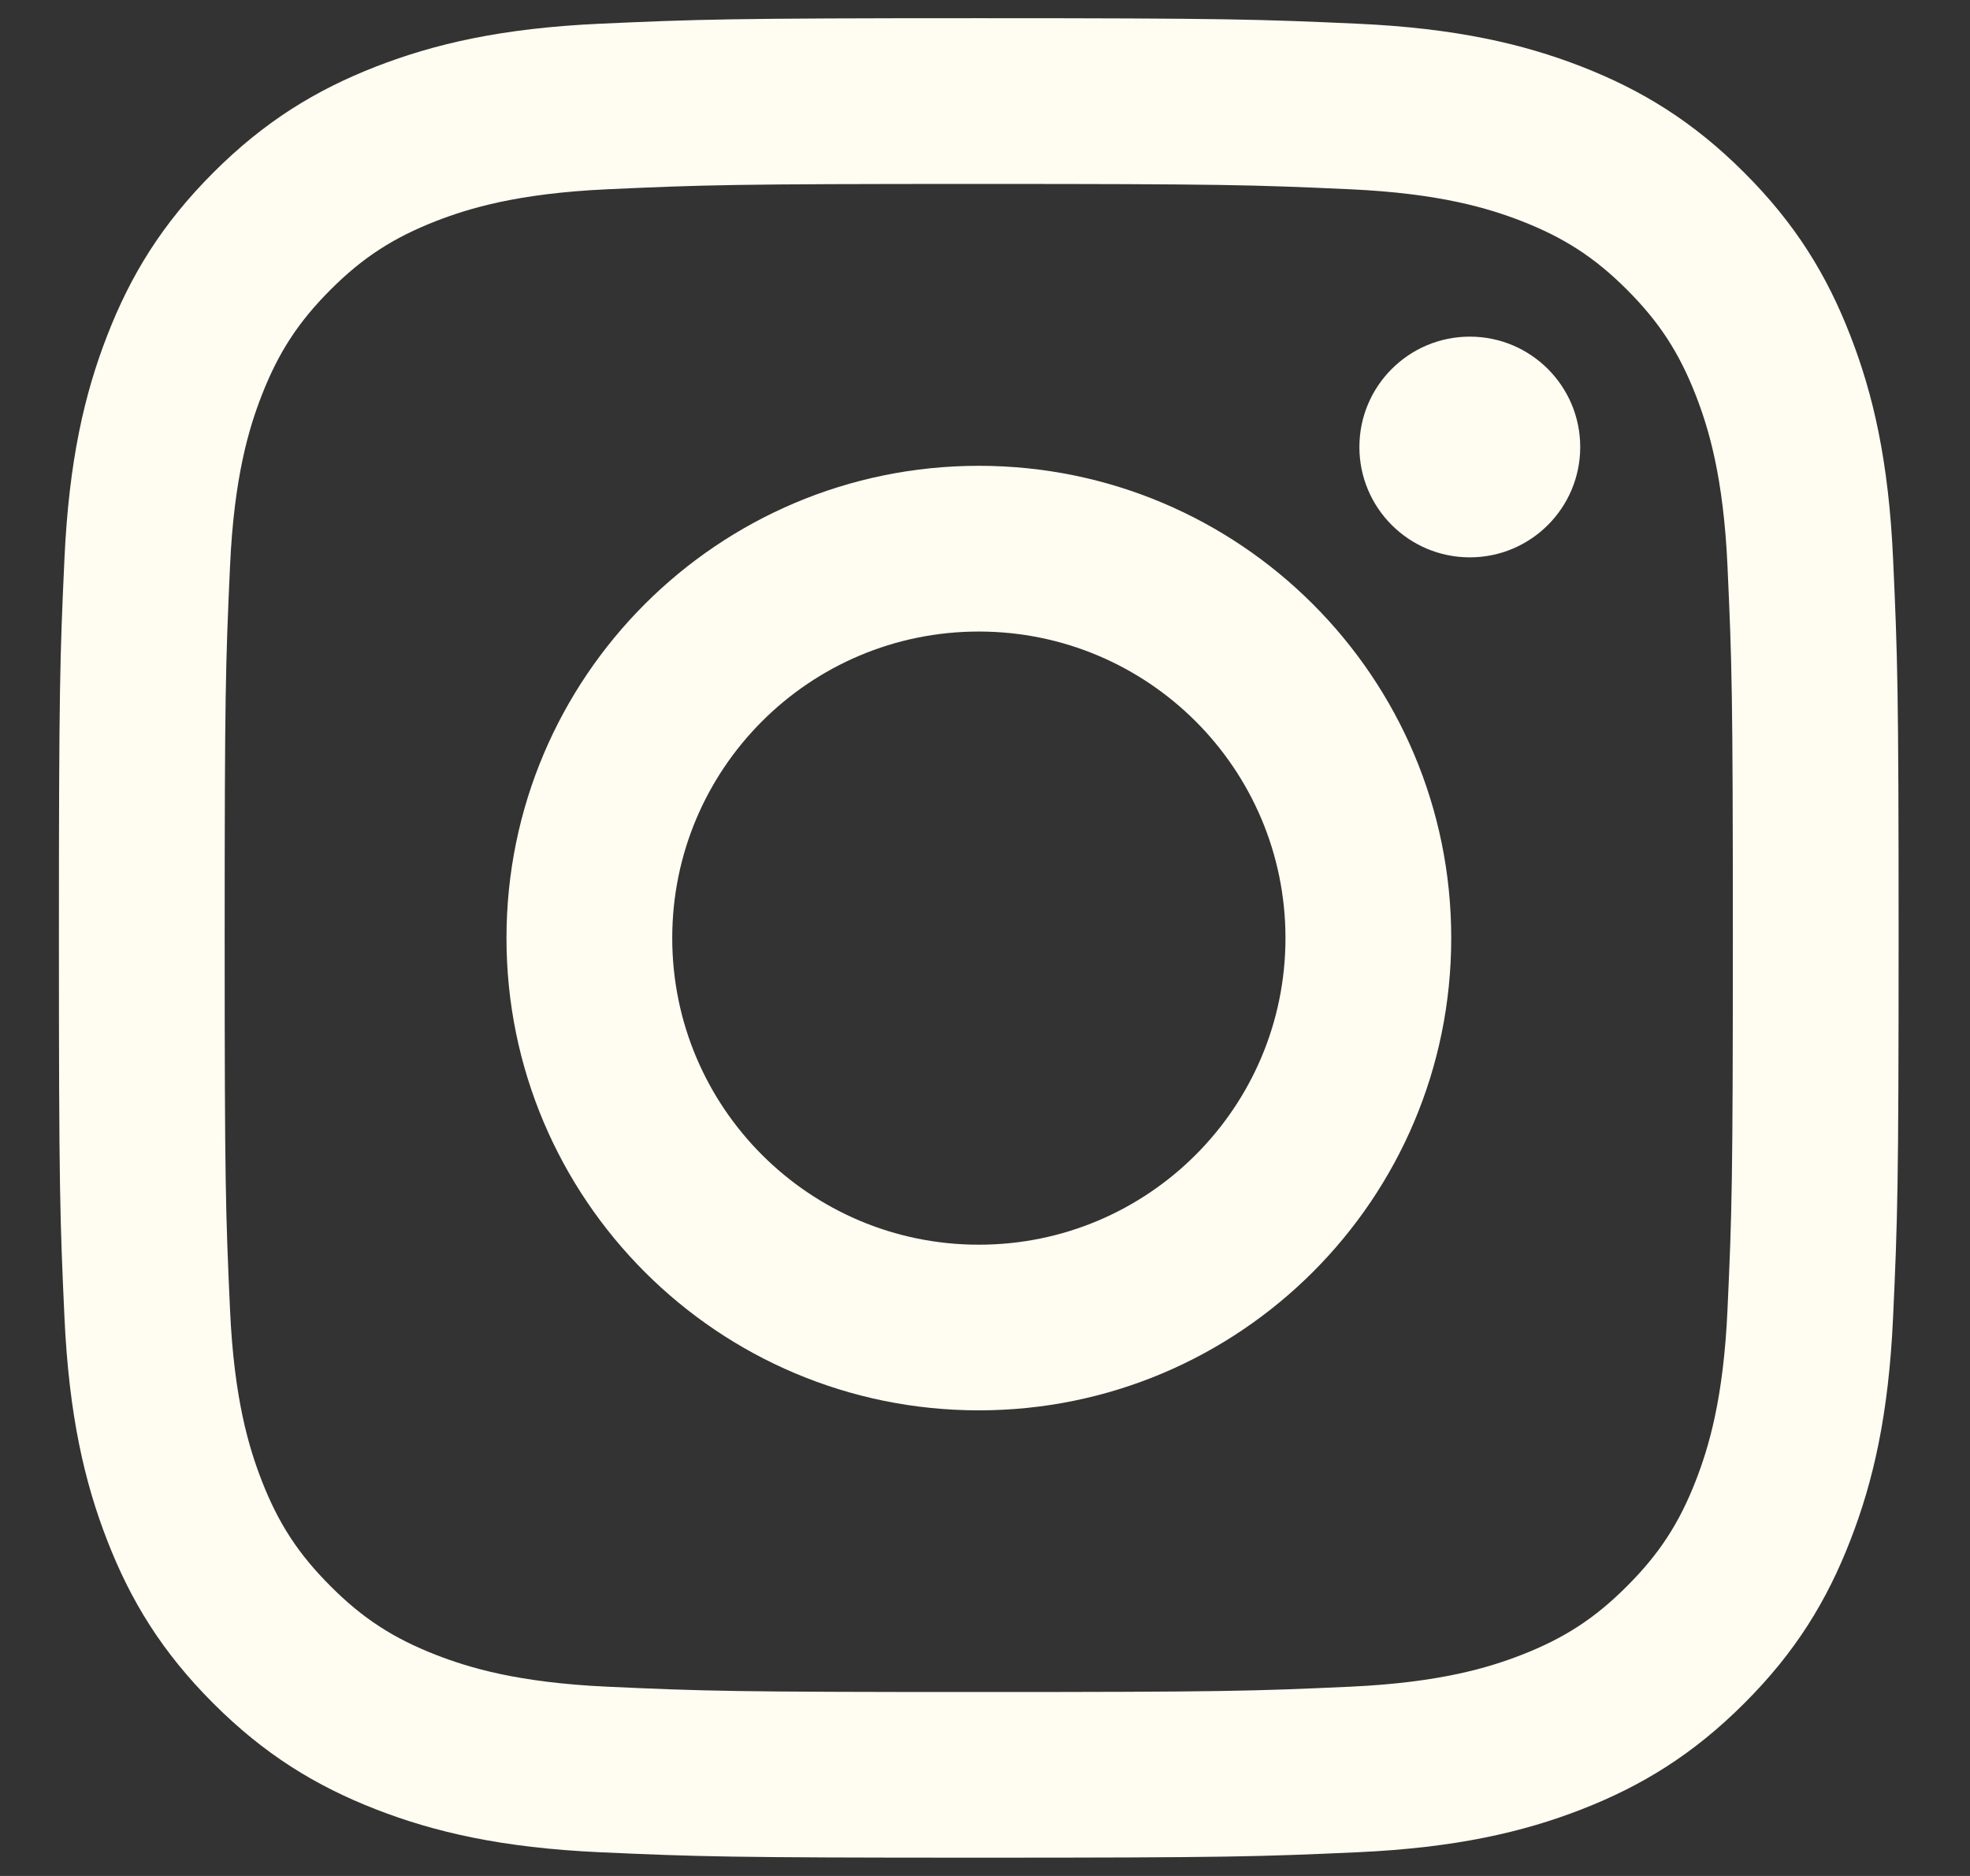 <svg width="21" height="20" viewBox="0 0 21 20" fill="none" xmlns="http://www.w3.org/2000/svg">
<rect x="0" y="0" width="21" height="20" fill="#333333" stroke="none"/>
<g clip-path="url(#clip0_405_5373)">
<path d="M10.434 0.194C7.77 0.194 7.437 0.206 6.391 0.253C5.347 0.301 4.634 0.467 4.01 0.709C3.366 0.96 2.819 1.295 2.274 1.84C1.729 2.385 1.393 2.932 1.143 3.577C0.9 4.201 0.735 4.913 0.687 5.957C0.639 7.003 0.628 7.337 0.628 10C0.628 12.663 0.639 12.997 0.687 14.043C0.735 15.086 0.9 15.799 1.143 16.423C1.393 17.068 1.729 17.615 2.274 18.16C2.819 18.705 3.366 19.04 4.01 19.291C4.634 19.533 5.347 19.699 6.391 19.747C7.437 19.794 7.77 19.805 10.434 19.805C13.097 19.805 13.431 19.794 14.476 19.747C15.52 19.699 16.233 19.533 16.857 19.291C17.501 19.04 18.048 18.705 18.593 18.16C19.139 17.615 19.474 17.068 19.724 16.423C19.967 15.799 20.133 15.086 20.18 14.043C20.228 12.997 20.239 12.663 20.239 10C20.239 7.337 20.228 7.003 20.18 5.957C20.133 4.913 19.967 4.201 19.724 3.577C19.474 2.932 19.139 2.385 18.593 1.84C18.048 1.295 17.501 0.96 16.857 0.709C16.233 0.467 15.52 0.301 14.476 0.253C13.431 0.206 13.097 0.194 10.434 0.194V0.194ZM10.434 1.961C13.052 1.961 13.362 1.971 14.396 2.018C15.352 2.062 15.871 2.222 16.217 2.356C16.674 2.534 17.001 2.746 17.344 3.089C17.687 3.433 17.9 3.759 18.078 4.217C18.212 4.562 18.372 5.082 18.415 6.038C18.462 7.072 18.472 7.382 18.472 10C18.472 12.618 18.462 12.928 18.415 13.962C18.372 14.918 18.212 15.437 18.078 15.783C17.9 16.241 17.687 16.567 17.344 16.91C17.001 17.254 16.674 17.466 16.217 17.644C15.871 17.778 15.352 17.938 14.396 17.982C13.362 18.029 13.052 18.039 10.434 18.039C7.815 18.039 7.505 18.029 6.471 17.982C5.515 17.938 4.996 17.778 4.65 17.644C4.193 17.466 3.866 17.254 3.523 16.91C3.18 16.567 2.967 16.241 2.789 15.783C2.655 15.437 2.495 14.918 2.452 13.962C2.405 12.928 2.395 12.618 2.395 10C2.395 7.382 2.405 7.072 2.452 6.038C2.495 5.082 2.655 4.562 2.789 4.217C2.967 3.759 3.18 3.433 3.523 3.089C3.866 2.746 4.193 2.534 4.65 2.356C4.996 2.222 5.515 2.062 6.471 2.018C7.505 1.971 7.815 1.961 10.434 1.961Z" fill="#FFFCF1"/>
<path d="M10.434 13.27C8.629 13.27 7.166 11.806 7.166 10.001C7.166 8.196 8.629 6.733 10.434 6.733C12.239 6.733 13.703 8.196 13.703 10.001C13.703 11.806 12.239 13.27 10.434 13.27ZM10.434 4.966C7.653 4.966 5.399 7.22 5.399 10.001C5.399 12.782 7.653 15.036 10.434 15.036C13.215 15.036 15.47 12.782 15.47 10.001C15.47 7.22 13.215 4.966 10.434 4.966Z" fill="#FFFCF1"/>
<path d="M16.845 4.766C16.845 5.415 16.318 5.942 15.668 5.942C15.018 5.942 14.491 5.415 14.491 4.766C14.491 4.116 15.018 3.589 15.668 3.589C16.318 3.589 16.845 4.116 16.845 4.766Z" fill="#FFFCF1"/>
</g>
<defs>
<clipPath id="clip0_405_5373">
<rect width="19.611" height="19.611" fill="white" transform="translate(0.628 0.194)"/>
</clipPath>
</defs>
</svg>
